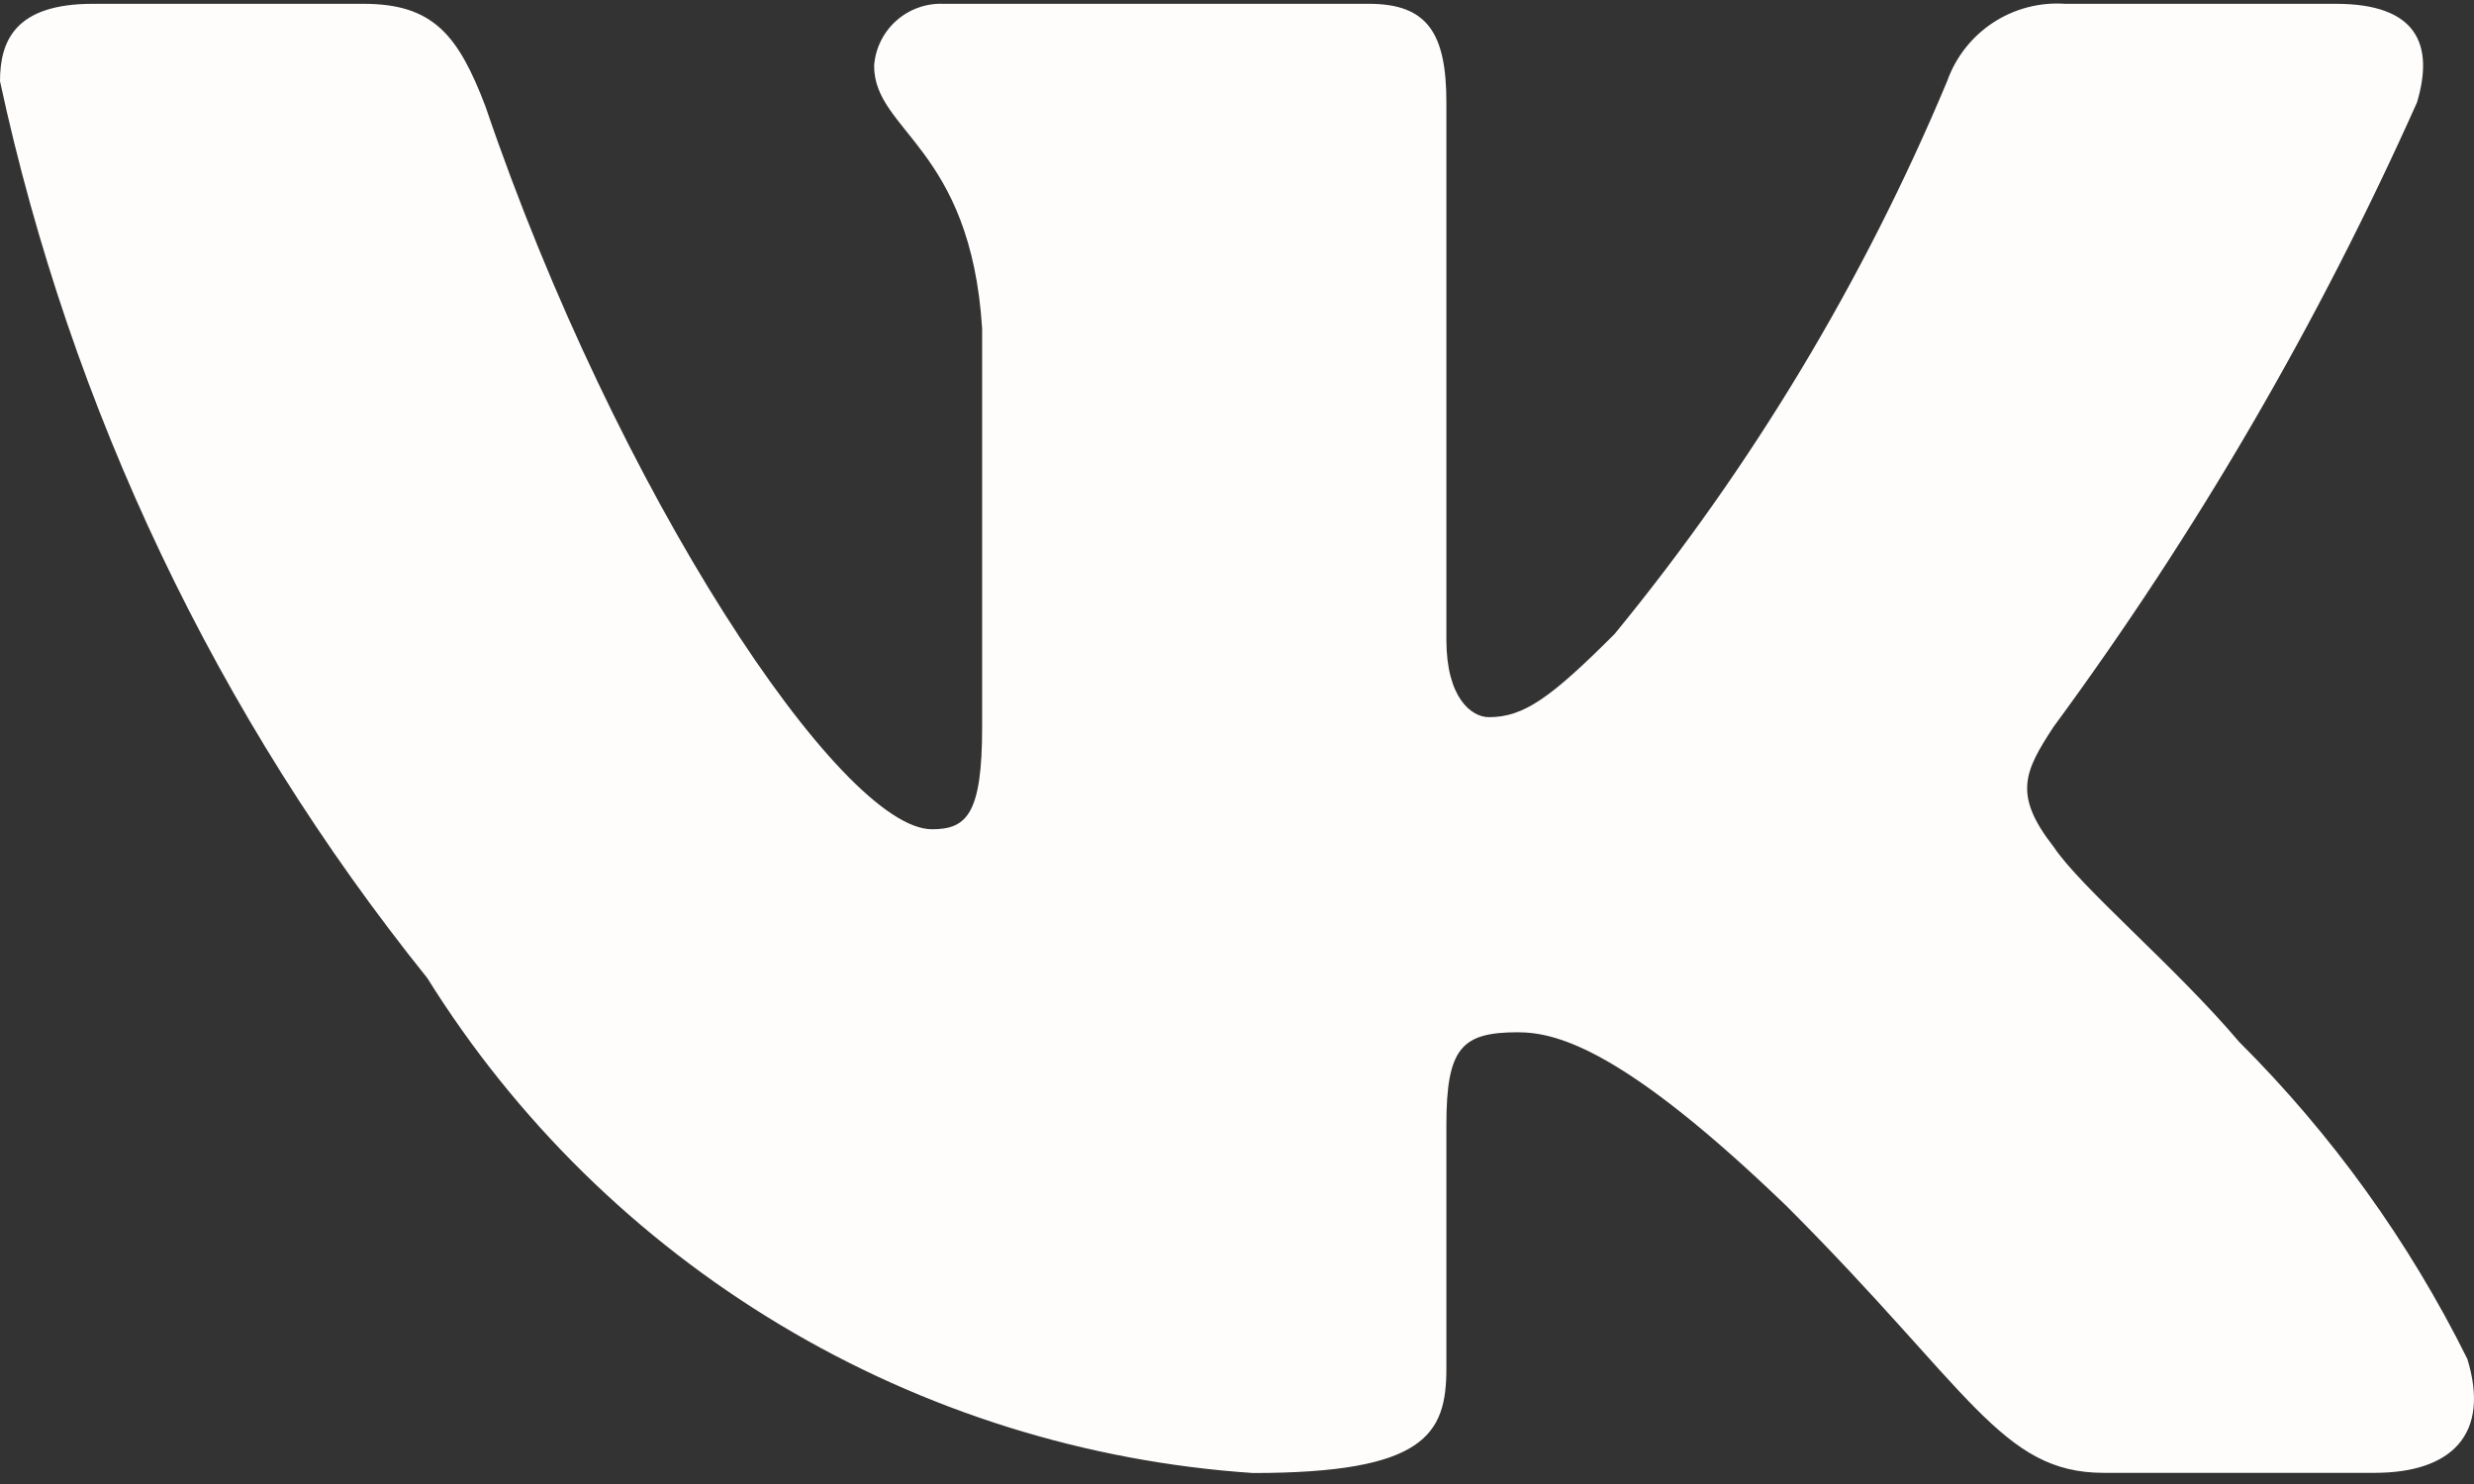 <?xml version="1.0" encoding="UTF-8"?> <svg xmlns="http://www.w3.org/2000/svg" width="210" height="126" viewBox="0 0 210 126" fill="none"><rect x="0" y="0" width="210" height="126" fill="#333333" stroke="none"/><path d="M201.555 125.052H178.567C169.869 125.052 167.254 118.009 151.655 102.41C138.041 89.285 132.29 87.646 128.84 87.646C124.081 87.646 122.773 88.954 122.773 95.524V116.197C122.773 121.79 120.961 125.067 106.355 125.067C92.18 124.115 78.434 119.808 66.249 112.502C54.064 105.196 43.789 95.1 36.271 83.045C18.422 60.829 6.002 34.754 0 6.895C0 3.444 1.308 0.324 7.878 0.324H30.851C36.76 0.324 38.887 2.956 41.203 9.022C52.358 41.858 71.392 70.409 79.113 70.409C82.075 70.409 83.367 69.101 83.367 61.711V27.898C82.39 12.473 74.197 11.165 74.197 5.587C74.302 4.116 74.976 2.743 76.076 1.761C77.176 0.779 78.616 0.263 80.09 0.324H116.203C121.135 0.324 122.773 2.782 122.773 8.691V54.321C122.773 59.253 124.901 60.892 126.382 60.892C129.344 60.892 131.628 59.253 137.049 53.833C148.69 39.636 158.202 23.818 165.284 6.879C166.008 4.844 167.378 3.102 169.184 1.919C170.991 0.735 173.135 0.175 175.289 0.324H198.278C205.163 0.324 206.629 3.775 205.163 8.691C196.804 27.416 186.462 45.191 174.312 61.711C171.839 65.493 170.846 67.462 174.312 71.89C176.597 75.34 184.649 82.068 190.069 88.465C197.945 96.322 204.486 105.412 209.433 115.377C211.403 121.774 208.11 125.052 201.555 125.052Z" fill="#FFFDFC"></path></svg> 